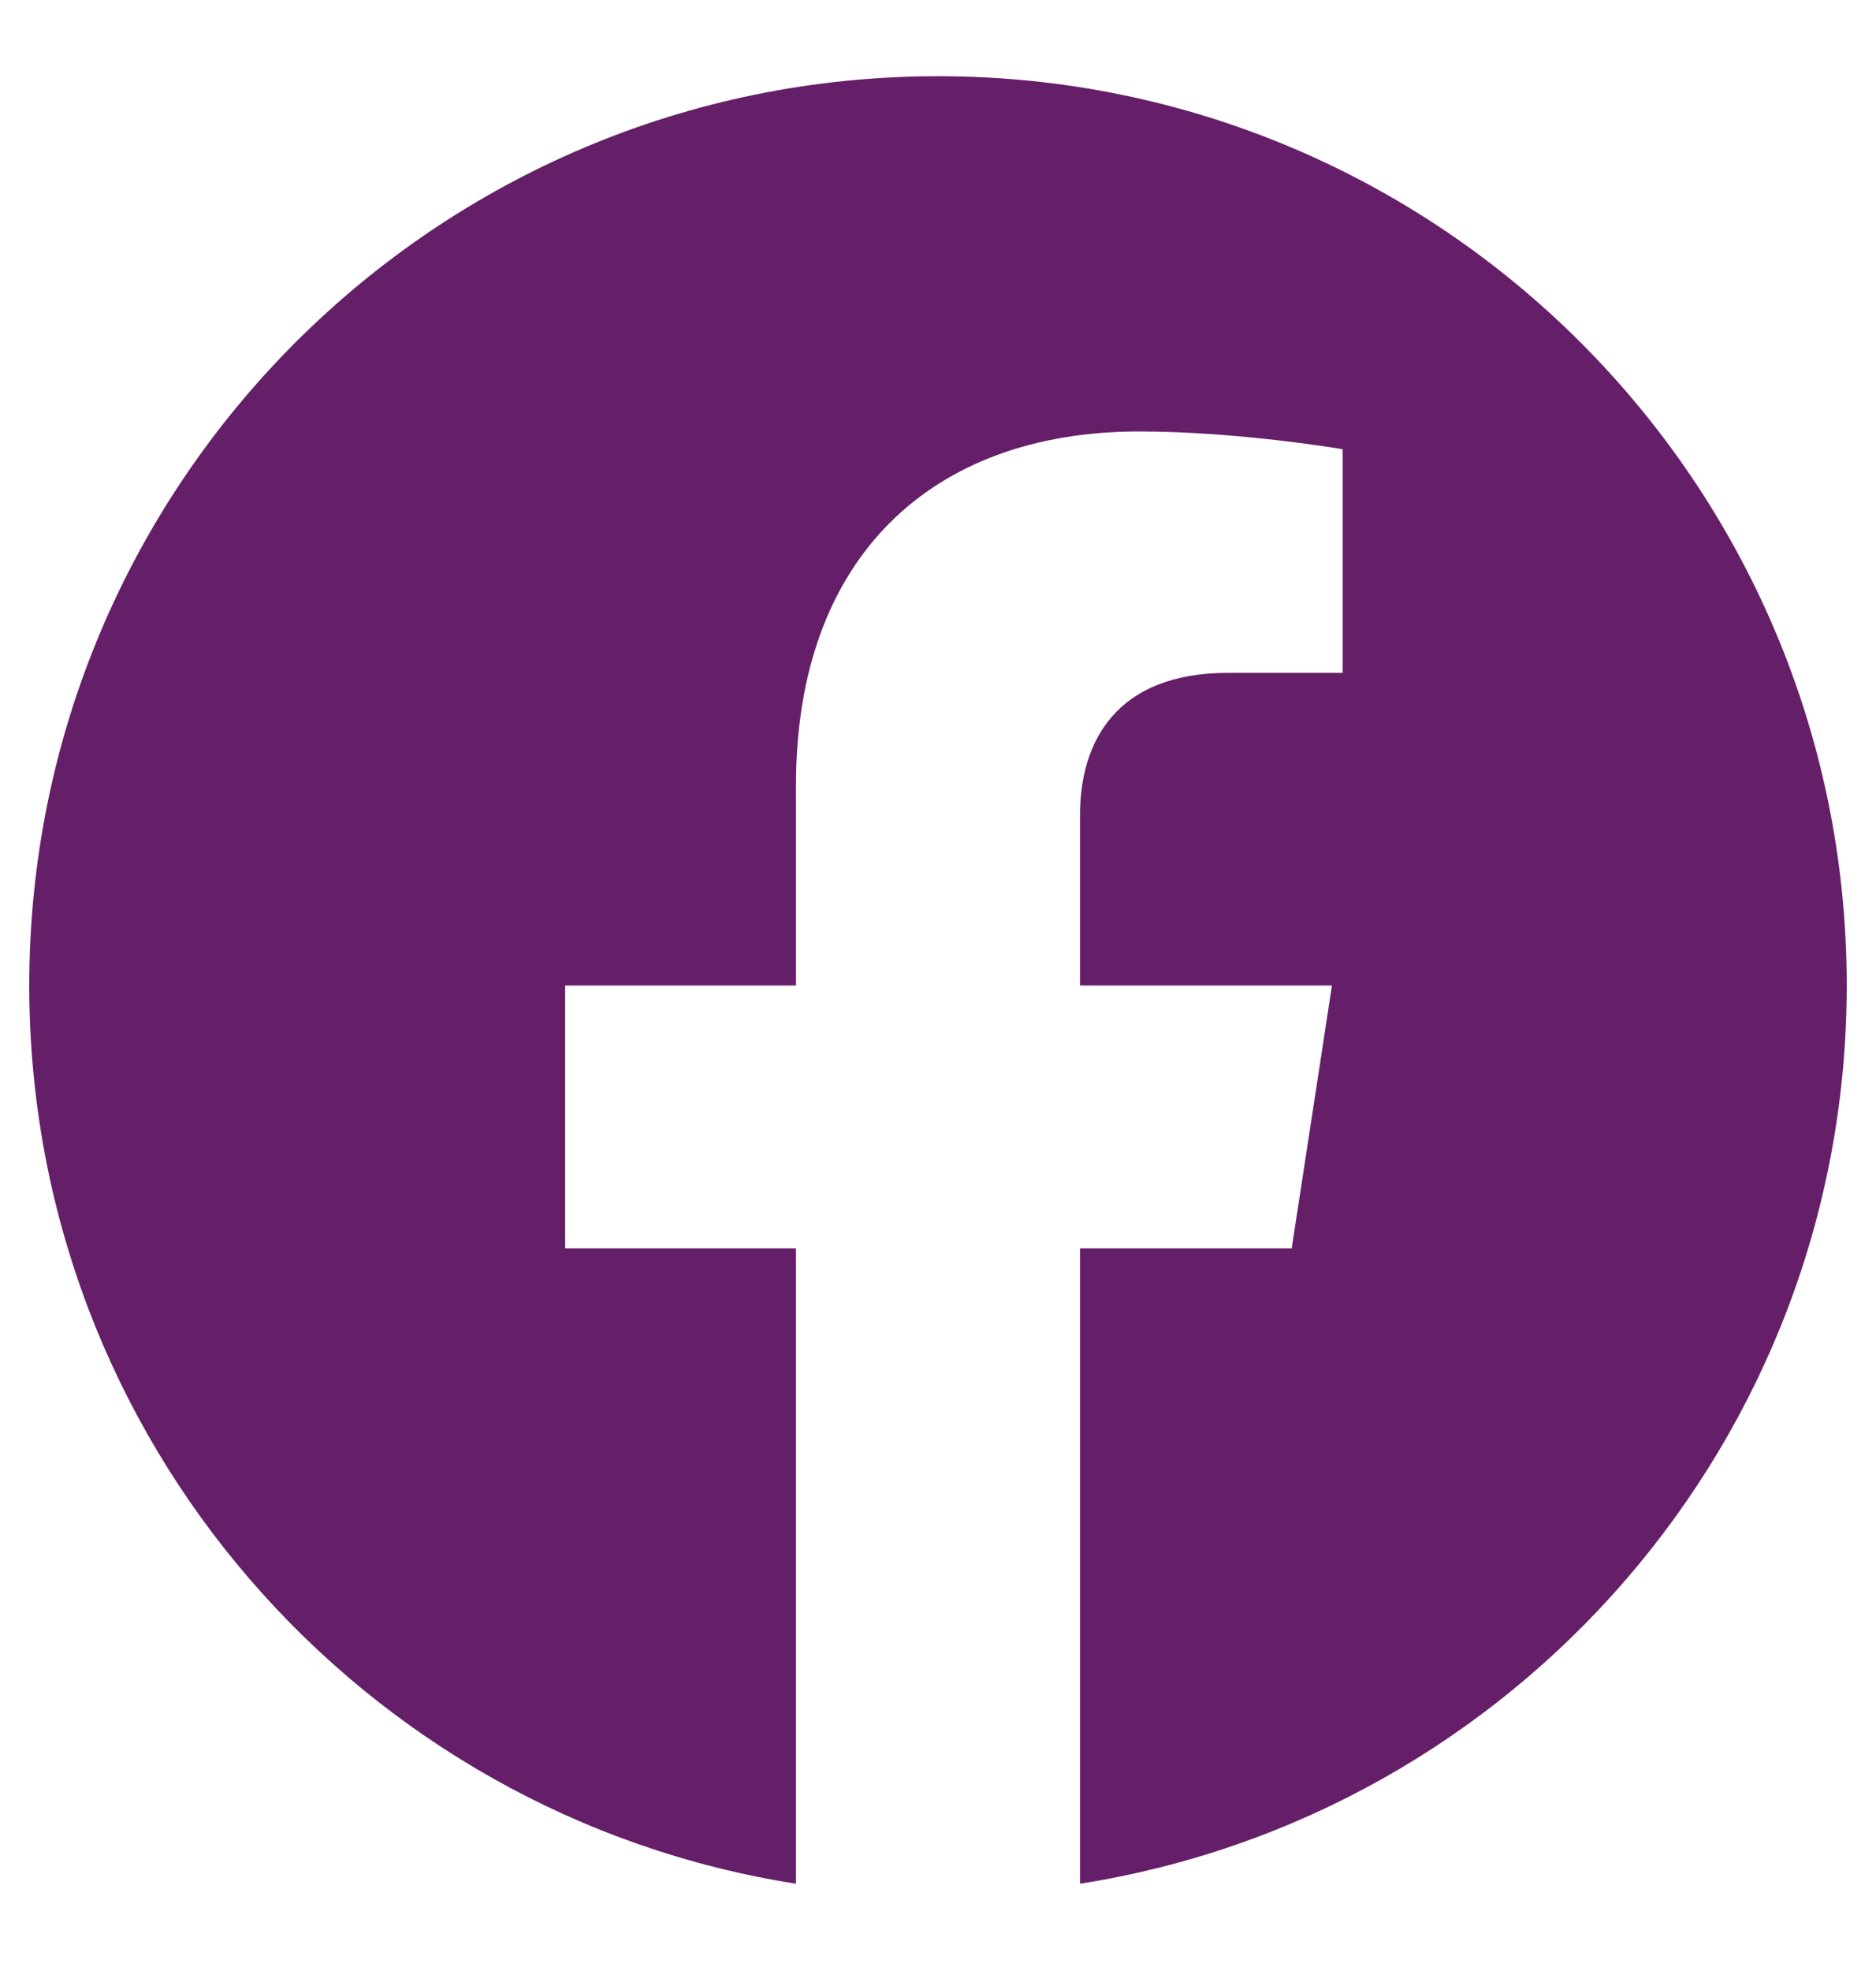 <svg xmlns="http://www.w3.org/2000/svg" width="20" height="21" viewBox="0 0 20 21" fill="none"><g id="facebook 1" clip-path="url(#clip0_388_3543)"><path id="Vector" d="M19.688 10.5C19.688 5.148 15.352 0.812 10 0.812C4.648 0.812 0.312 5.148 0.312 10.5C0.312 15.335 3.855 19.343 8.486 20.07V13.3H6.025V10.5H8.486V8.366C8.486 5.938 9.932 4.597 12.145 4.597C13.206 4.597 14.314 4.786 14.314 4.786V7.169H13.092C11.889 7.169 11.514 7.916 11.514 8.682V10.5H14.2L13.771 13.3H11.514V20.07C16.145 19.343 19.688 15.335 19.688 10.5Z" fill="#651F69"></path></g><defs><clipPath id="clip0_388_3543"><rect width="20" height="20" fill="white" transform="translate(0 0.5)"></rect></clipPath></defs></svg>